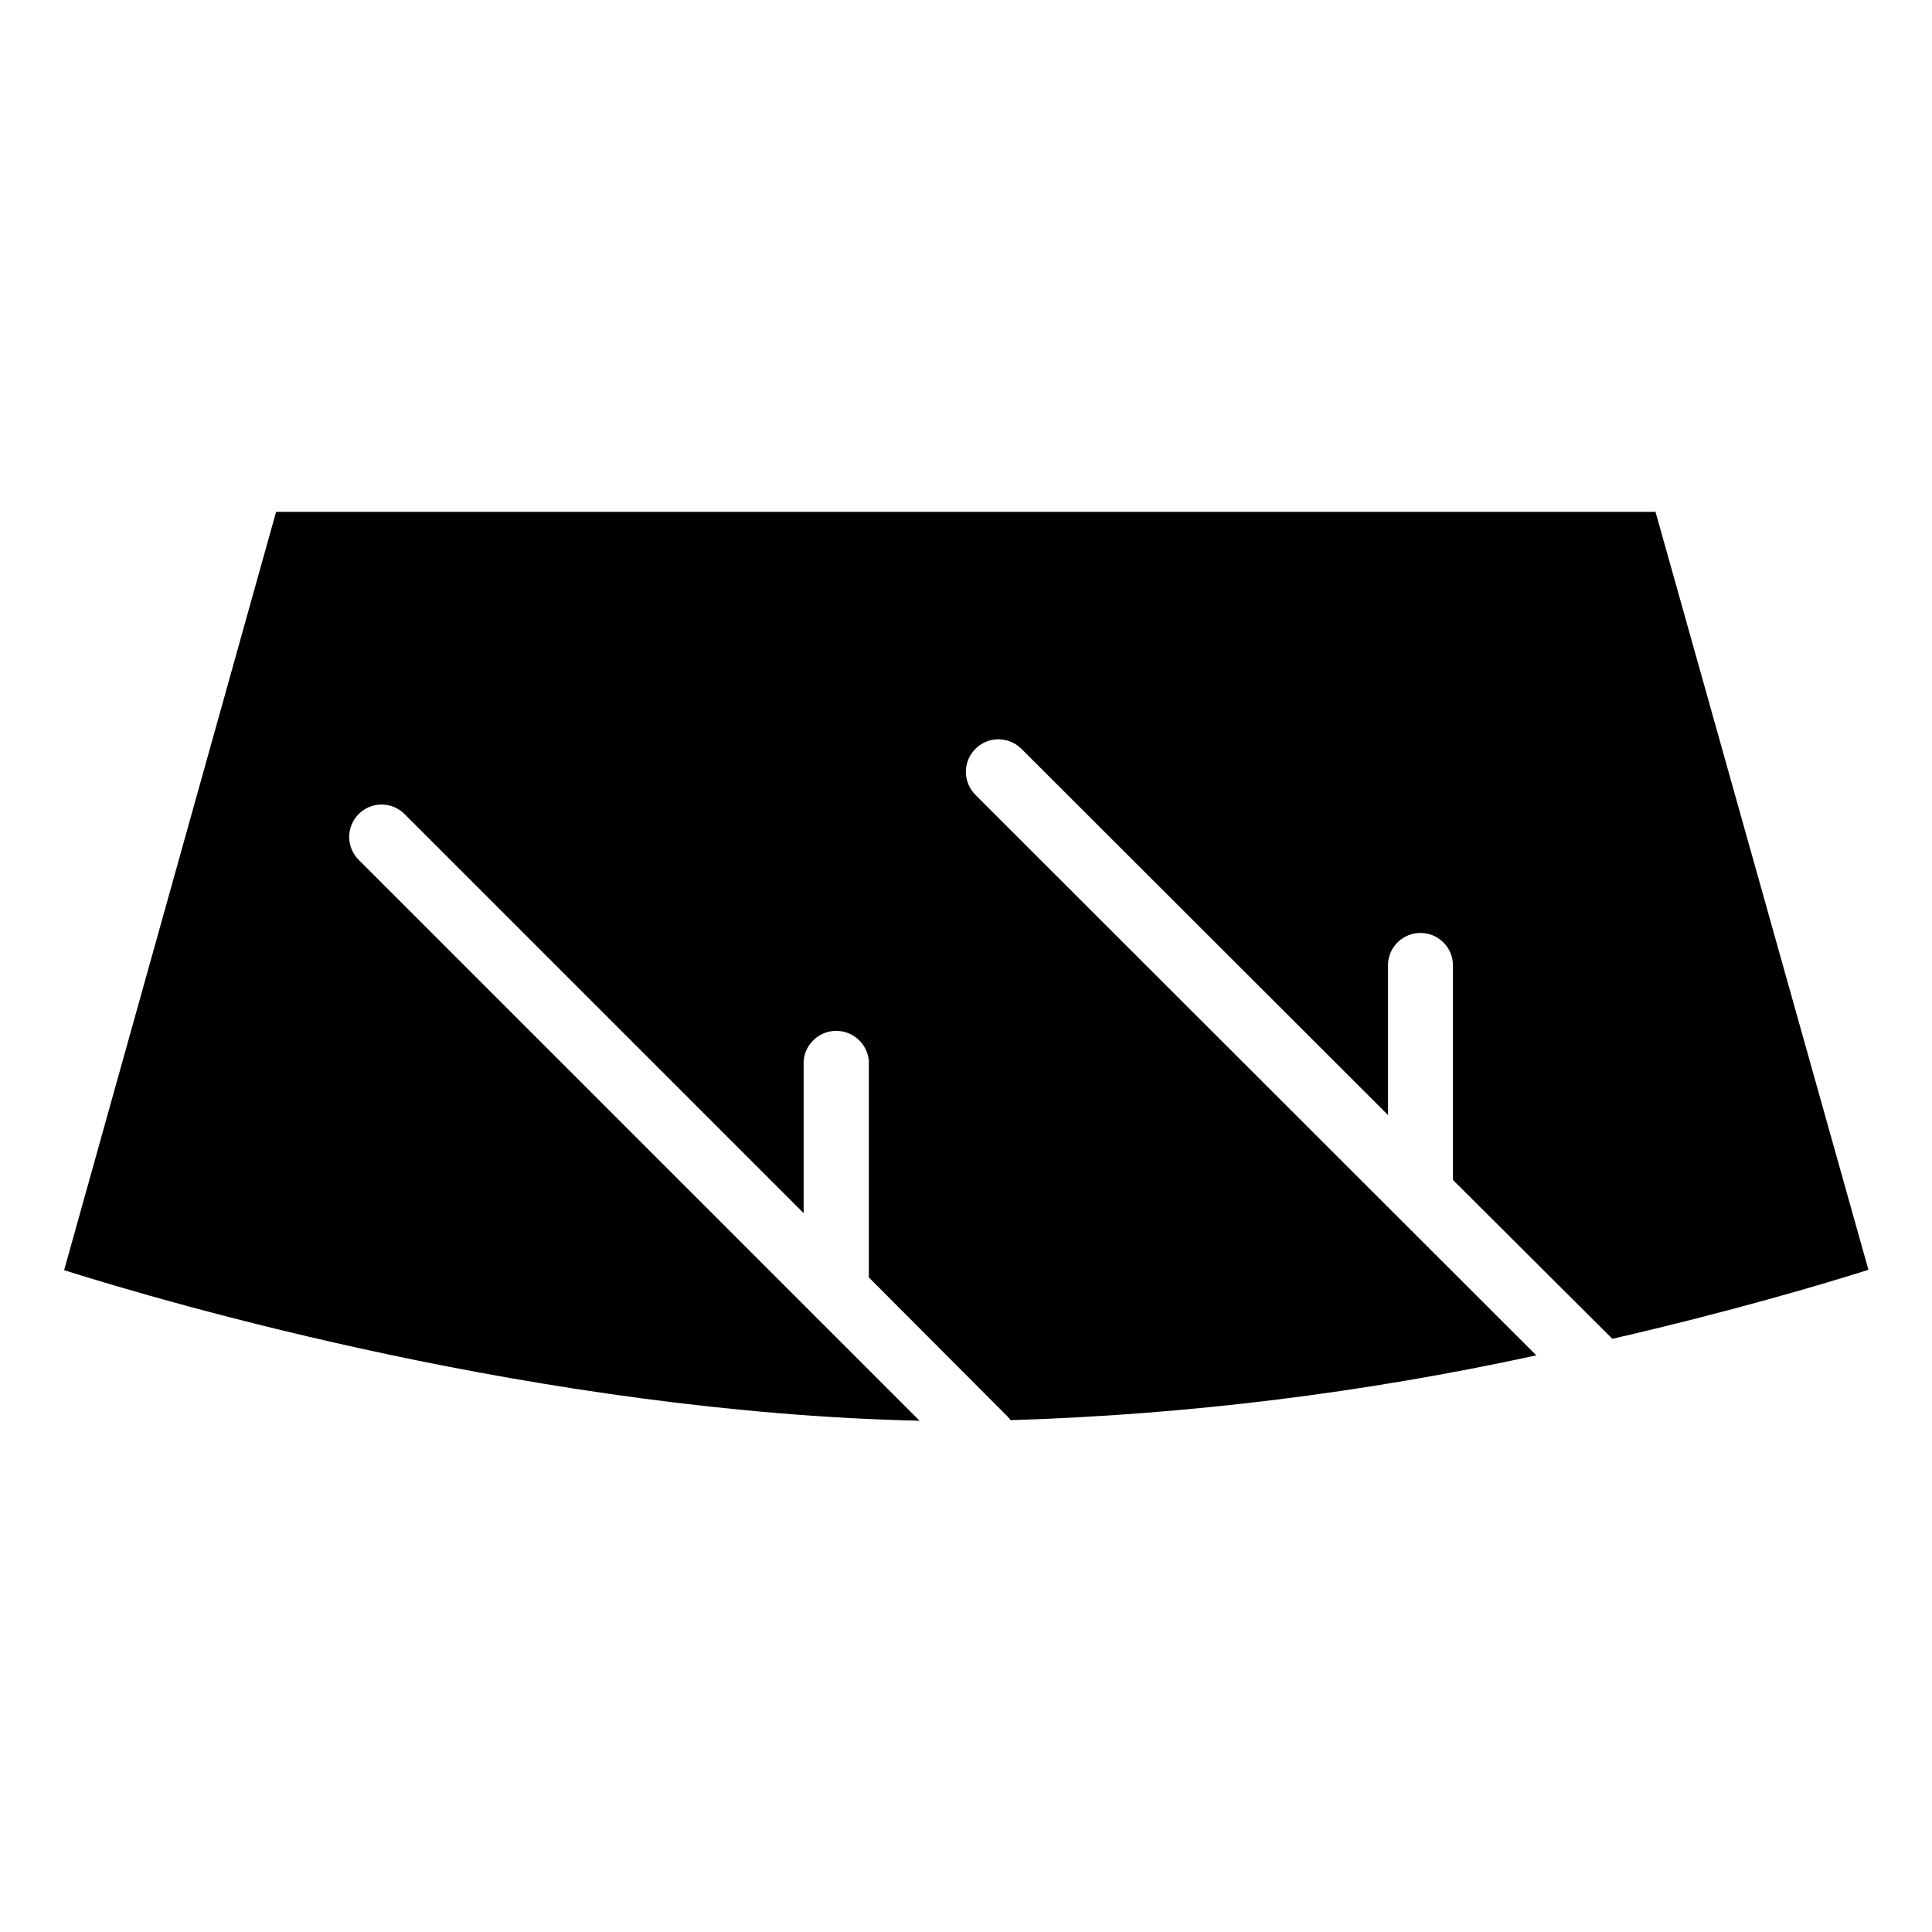 <?xml version="1.0" encoding="UTF-8"?>
<!-- Uploaded to: ICON Repo, www.iconrepo.com, Generator: ICON Repo Mixer Tools -->
<svg fill="#000000" width="800px" height="800px" version="1.1" viewBox="144 144 512 512" xmlns="http://www.w3.org/2000/svg">
 <path d="m571.29 498.8c31.738-7.305 56.074-14.559 67.863-18.289l-56.426-200.87h-365.56l-56.176 200.97c27.762 8.766 126.41 37.633 226.71 39.902l-148.62-148.62c-1.617-1.605-2.531-3.785-2.539-6.062-0.012-2.277 0.887-4.465 2.488-6.082 3.34-3.363 8.773-3.387 12.141-0.047l105.8 105.8v-40.309c0.344-4.516 4.109-8.004 8.641-8.004s8.297 3.488 8.641 8.004v57.336l36.676 36.777c0.352 0.352 0.605 0.707 0.906 1.059h0.004c46.859-1.457 93.488-7.207 139.3-17.18l-148.62-148.52c-1.621-1.609-2.539-3.801-2.547-6.086-0.012-2.285 0.887-4.484 2.5-6.106 3.352-3.383 8.809-3.406 12.191-0.051l97.184 97.082v-40.305c0.344-4.488 4.086-7.957 8.59-7.957s8.246 3.469 8.59 7.957v57.484z"/>
</svg>